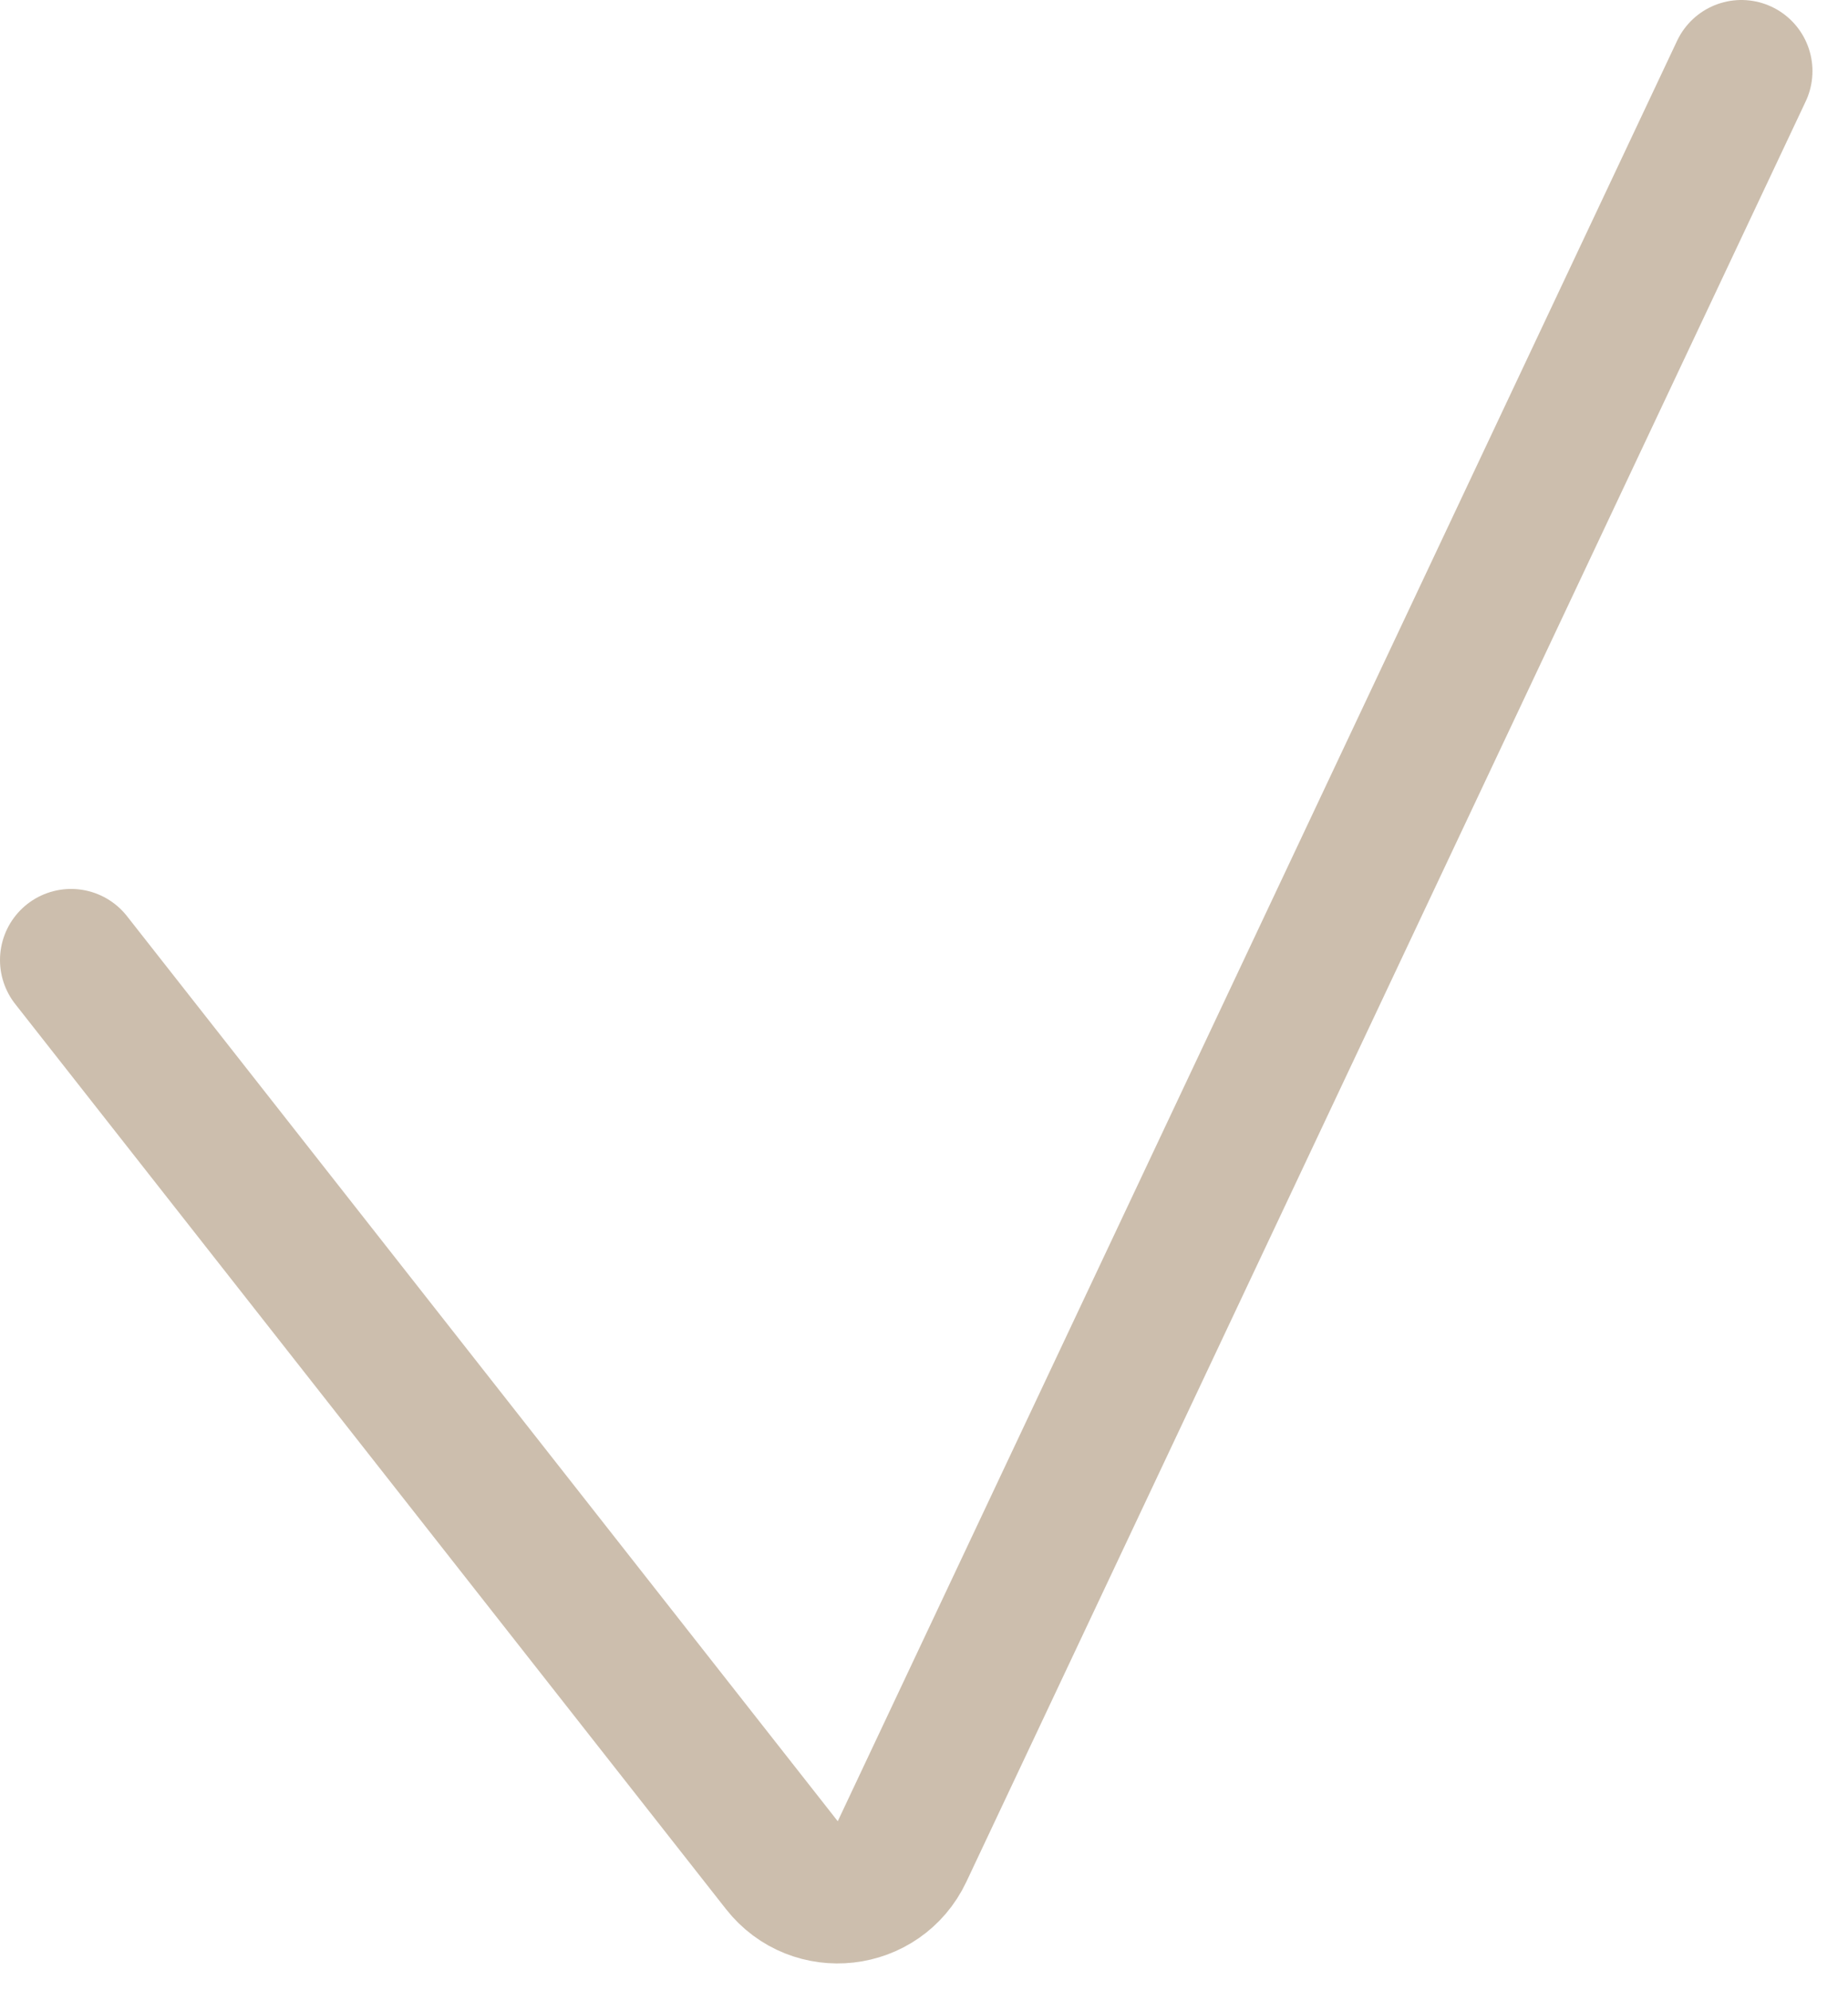 <?xml version="1.0" encoding="UTF-8"?> <svg xmlns="http://www.w3.org/2000/svg" width="26" height="28" viewBox="0 0 26 28" fill="none"><path d="M1 13.5L11 26.227C11.459 26.812 12.373 26.708 12.691 26.036L24.5 1" stroke="#CCBEAD" stroke-width="2" stroke-linecap="round"></path></svg> 
